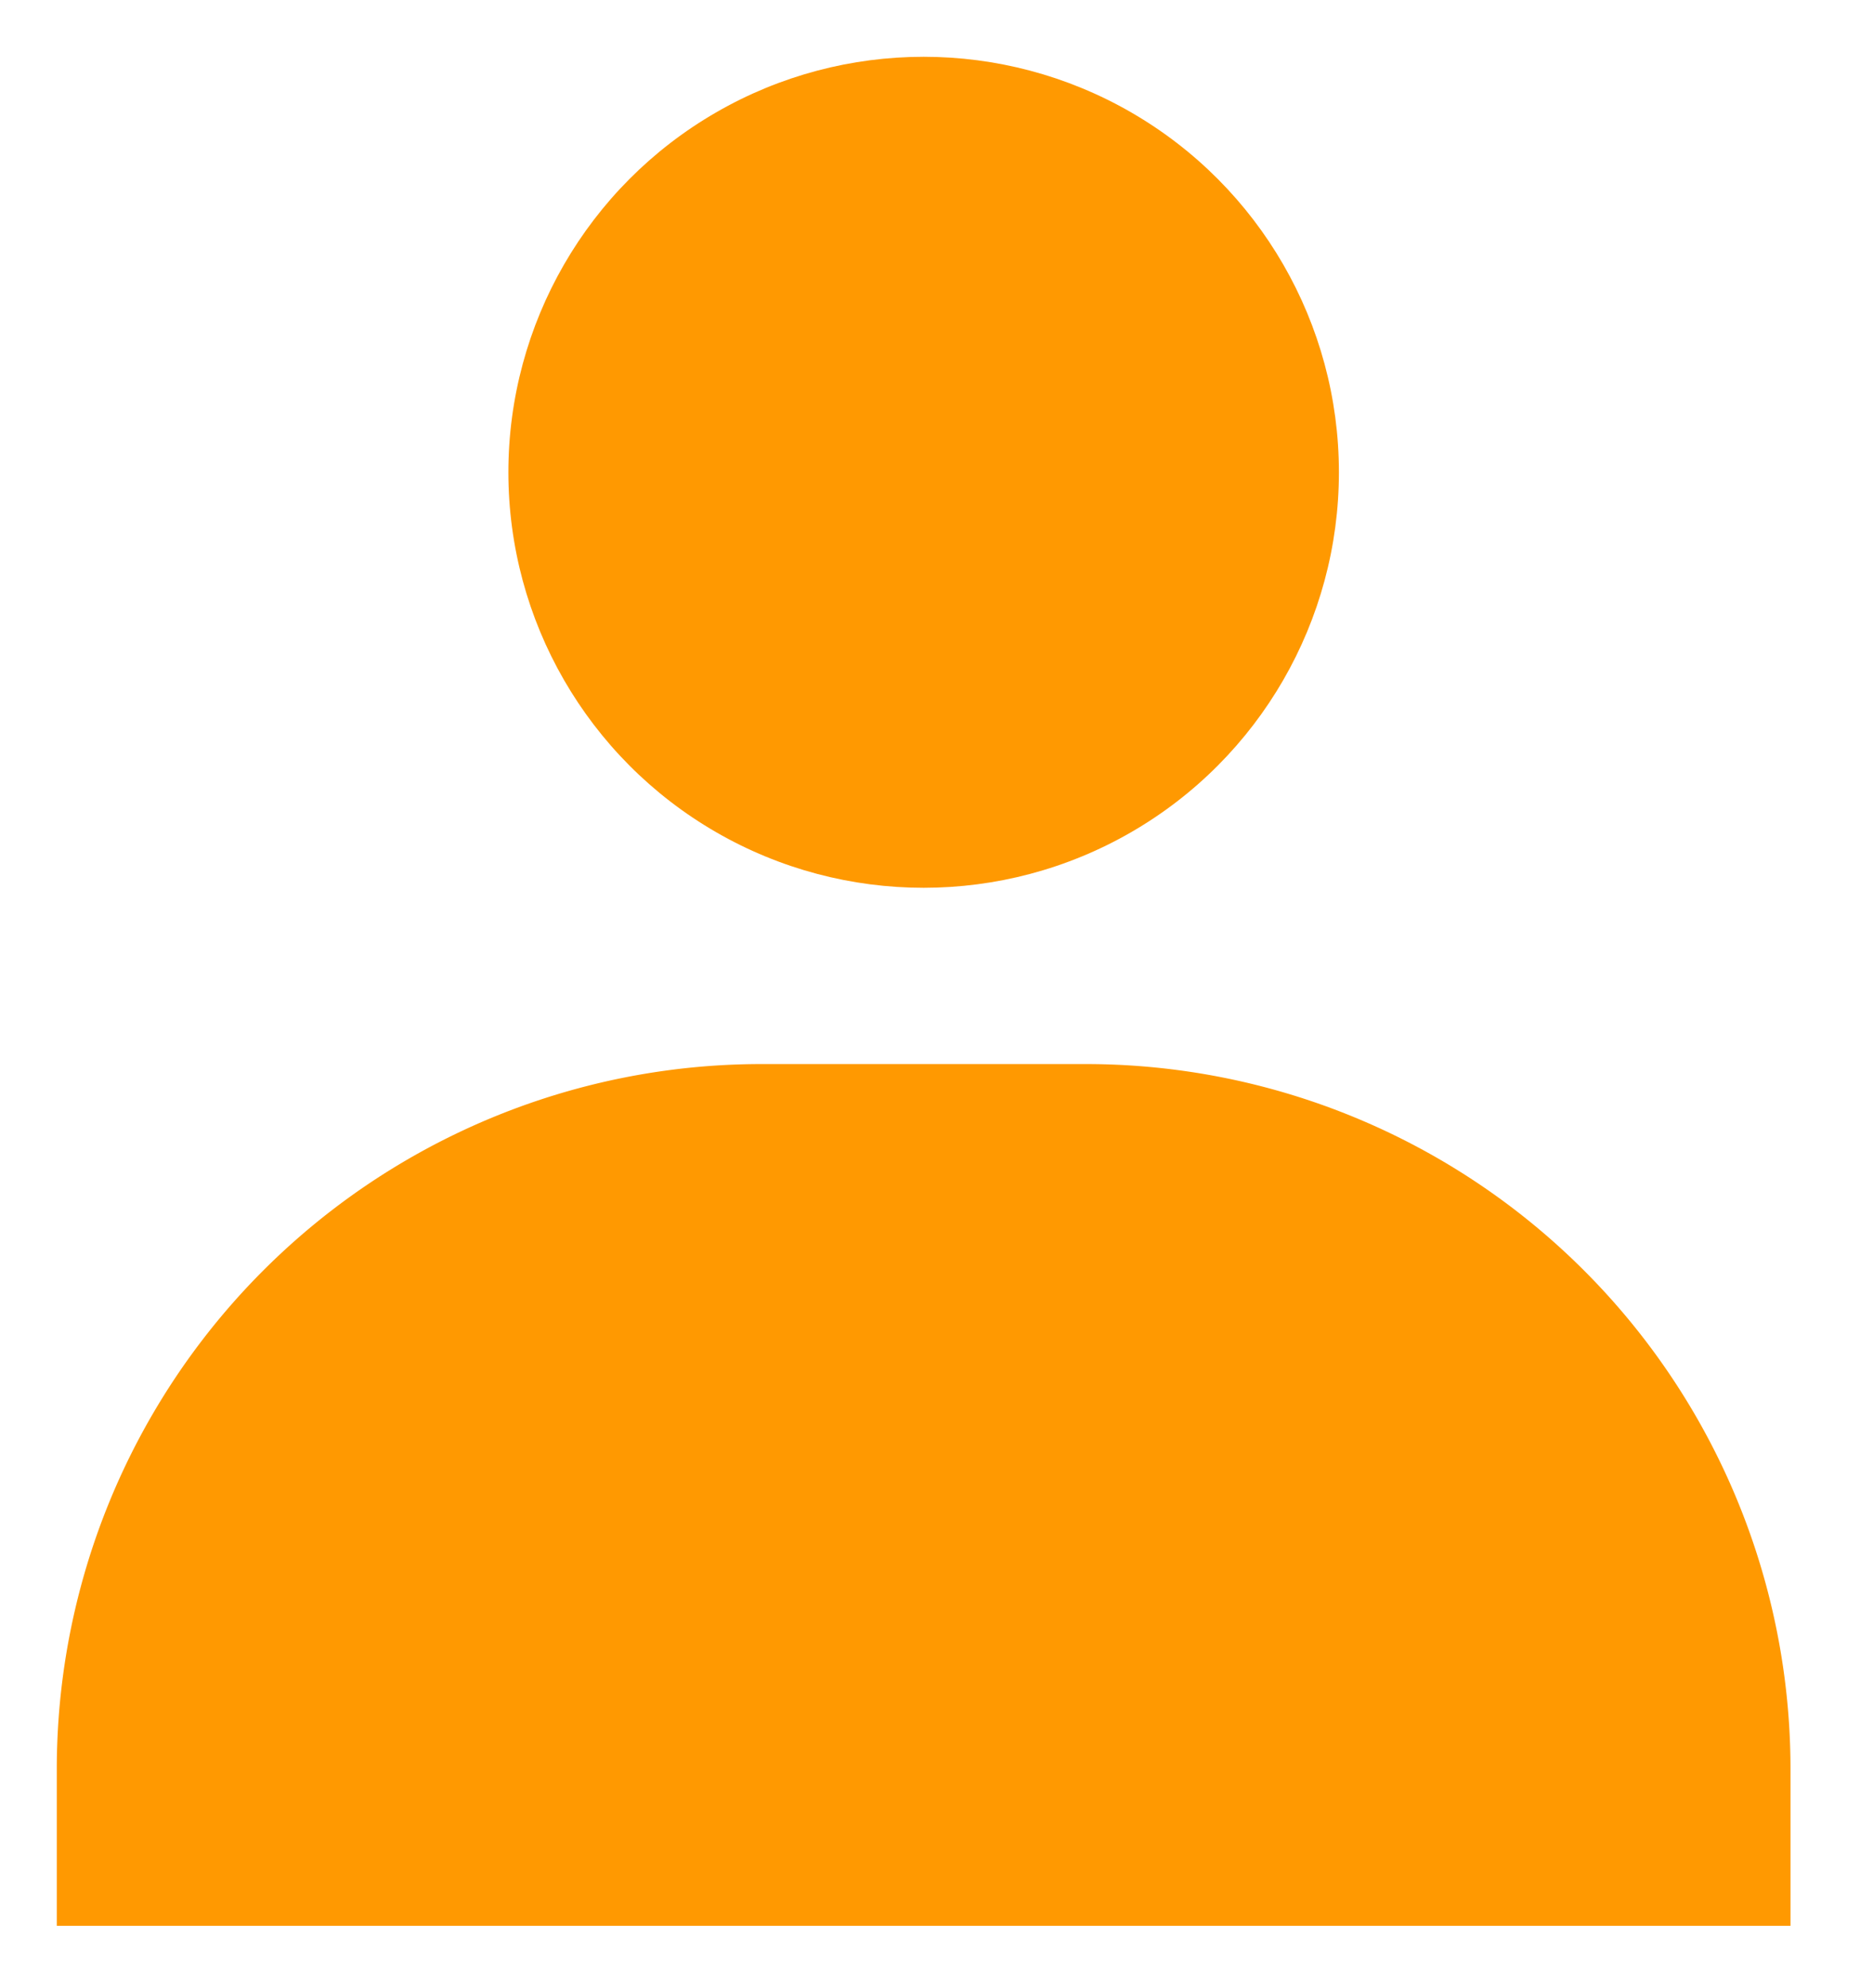 <svg xmlns="http://www.w3.org/2000/svg" xmlns:xlink="http://www.w3.org/1999/xlink" width="66" height="70" viewBox="0 0 66 70">
  <defs>
    <clipPath id="clip-mannetje_landingpage">
      <rect width="66" height="70"/>
    </clipPath>
  </defs>
  <g id="mannetje_landingpage" clip-path="url(#clip-mannetje_landingpage)">
    <g id="Group_4376" data-name="Group 4376" transform="translate(-7 -4.101)">
      <path id="Path_1582" data-name="Path 1582" d="M835.468,336.683v-5.518a24.831,24.831,0,0,0-24.831-24.831h-11.43a24.831,24.831,0,0,0-24.831,24.831v5.518Z" transform="translate(-765.375 -264.759)" fill="#ff9901"/>
      <circle id="Ellipse_74" data-name="Ellipse 74" cx="14.633" cy="14.633" r="14.633" transform="translate(24.914 6.101)" fill="#ff9901"/>
    </g>
  </g>
</svg>
